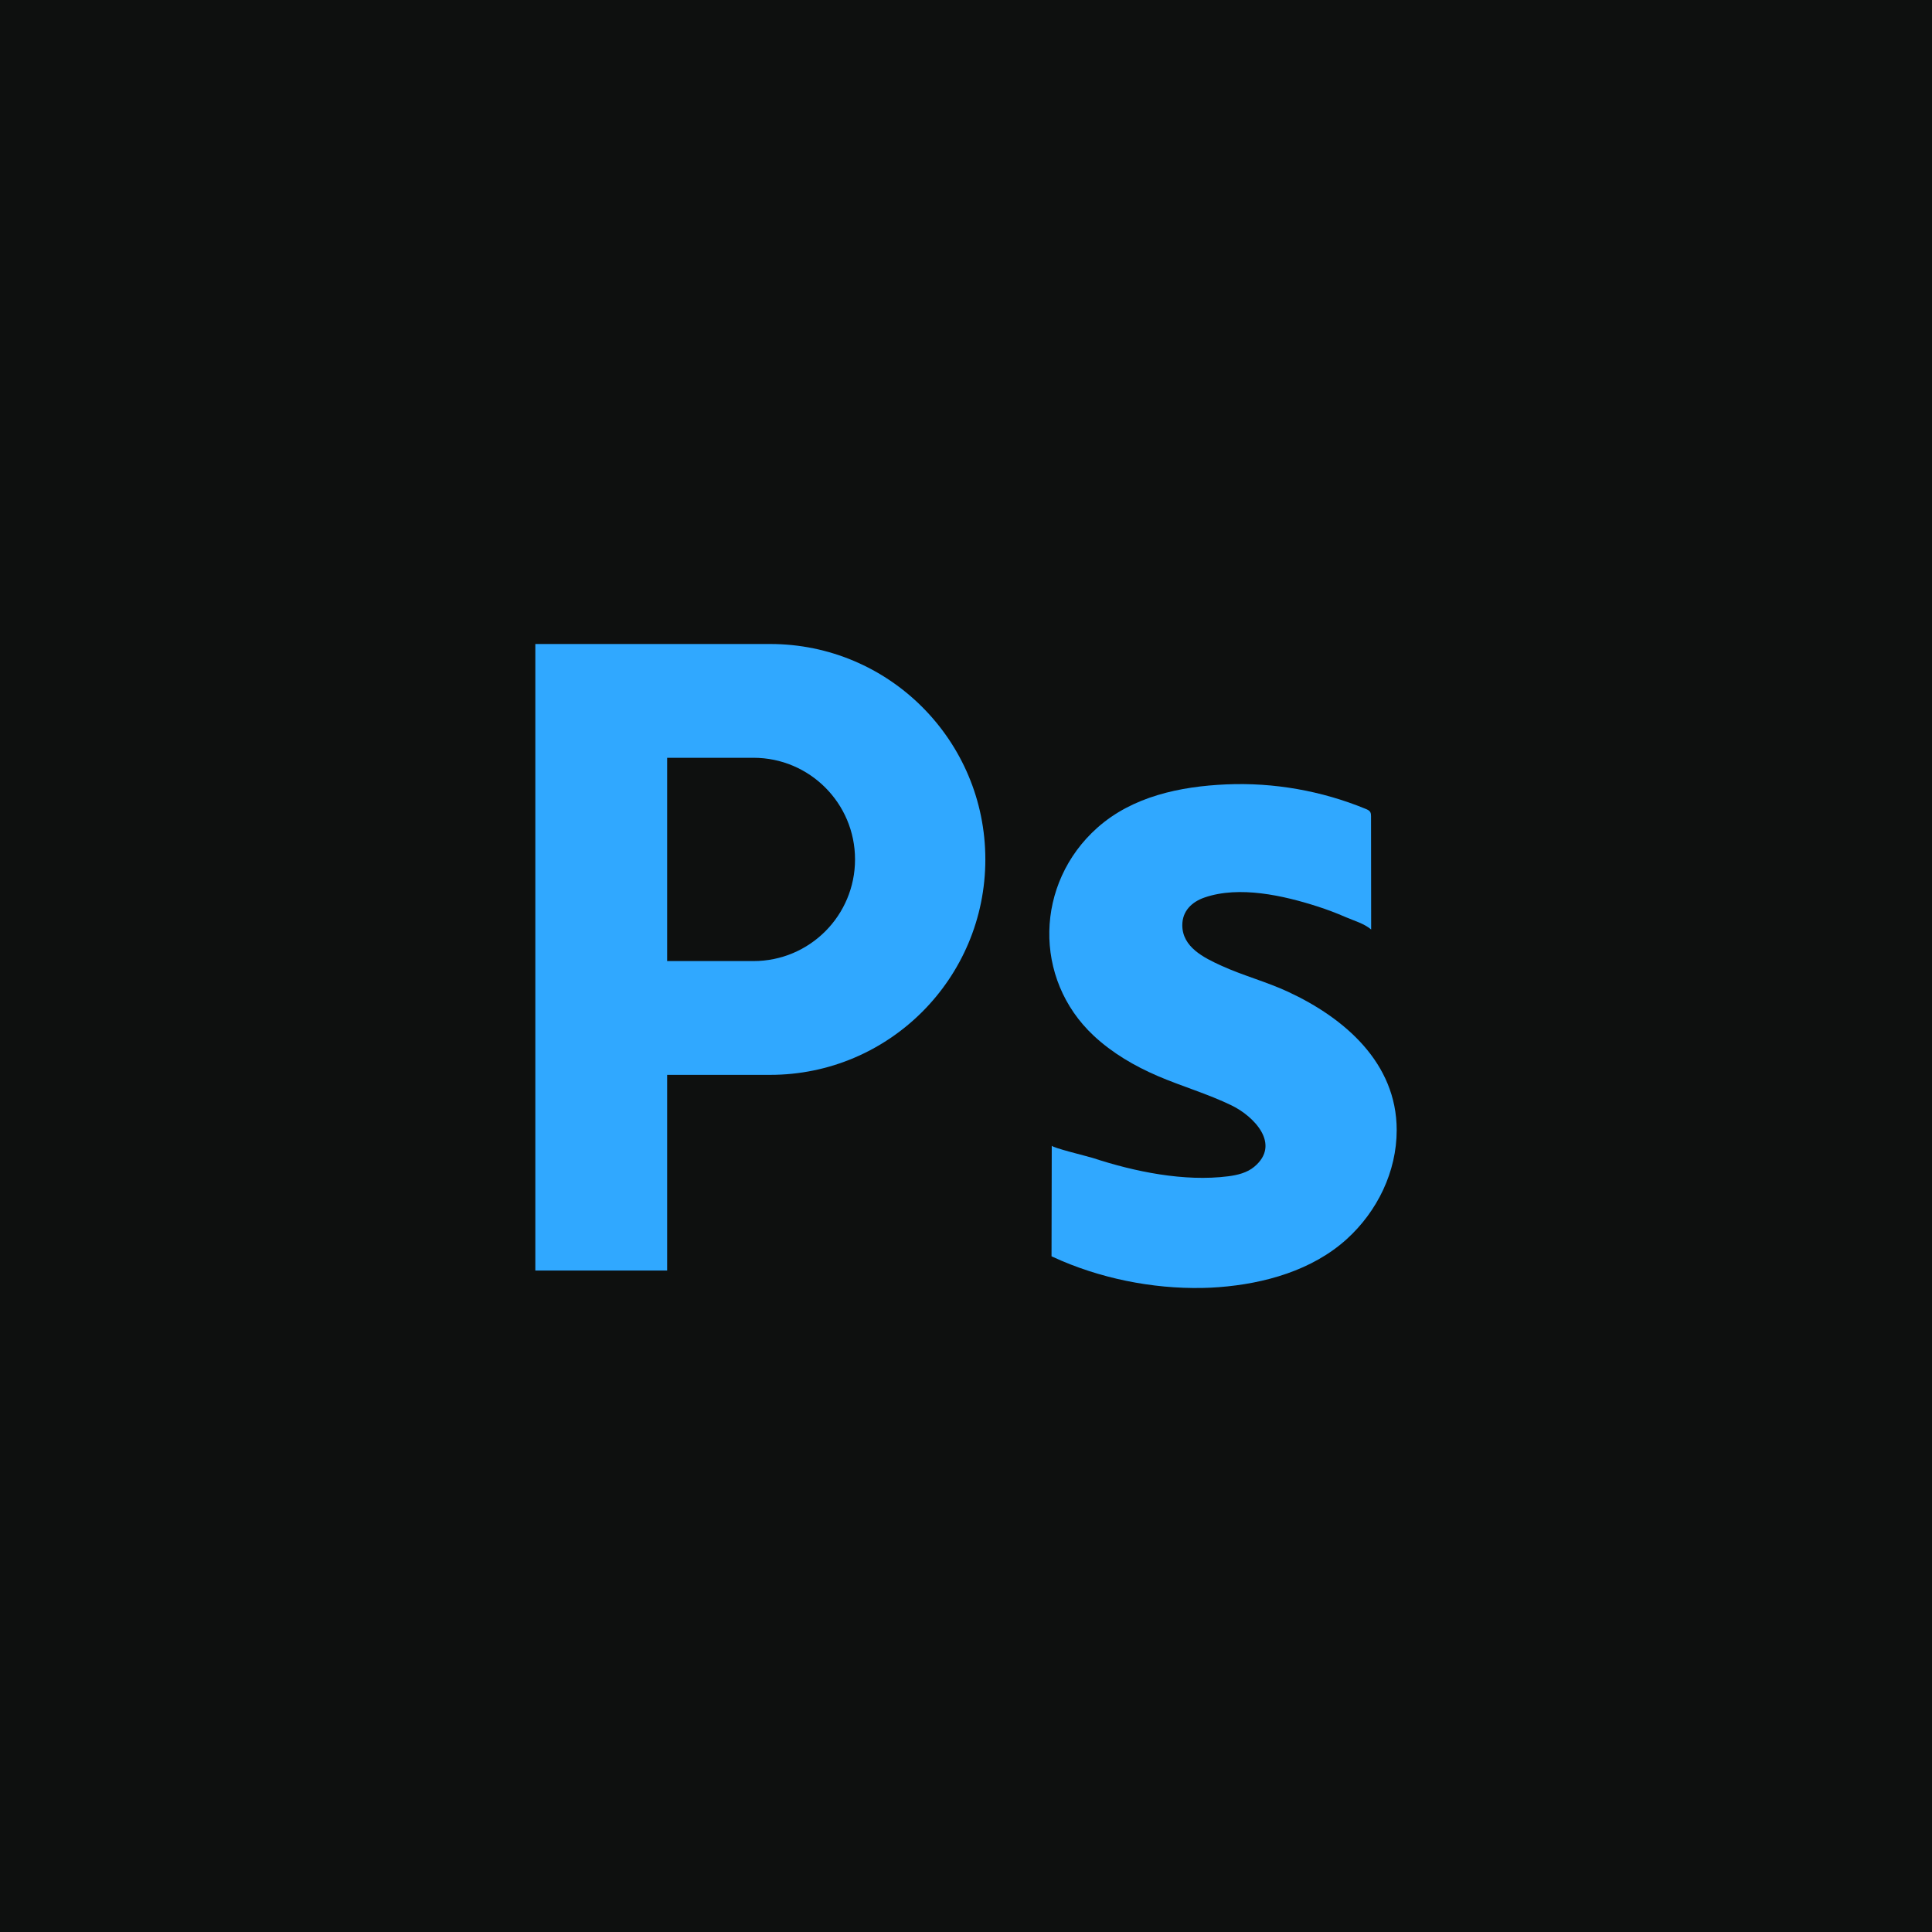 <svg width="96" height="96" viewBox="0 0 96 96" fill="none" xmlns="http://www.w3.org/2000/svg">
<rect width="96" height="96" fill="#0E100F"/>
<path d="M41.009 46.276C40.095 47.19 38.834 47.755 37.441 47.755H33.15V37.654H37.441C40.227 37.654 42.486 39.915 42.486 42.704C42.486 44.099 41.921 45.362 41.009 46.276ZM38.27 32H26.6V63.133H33.15V53.409H38.27C41.222 53.409 43.895 52.21 45.829 50.274C47.764 48.336 48.961 45.66 48.961 42.704C48.961 36.793 44.174 32 38.27 32Z" fill="#30A8FF"/>
<path d="M69.401 56.154C69.401 58.22 68.439 60.192 66.92 61.57C65.208 63.123 62.83 63.786 60.57 63.958C60.3 63.979 60.028 63.992 59.757 63.997C57.246 64.049 54.605 63.514 52.322 62.458C52.298 62.447 52.274 62.436 52.25 62.424C52.254 60.591 52.257 58.758 52.261 56.925C52.261 57.026 54.076 57.465 54.302 57.539C56.374 58.22 58.847 58.729 61.029 58.449C61.49 58.39 61.964 58.275 62.321 57.978C63.668 56.858 62.303 55.466 61.206 54.932C60.016 54.352 58.734 53.986 57.519 53.463C56.367 52.967 55.268 52.323 54.35 51.468C51.315 48.636 51.433 43.88 54.527 41.129C56.278 39.571 58.644 39.077 60.928 38.976C63.291 38.872 65.677 39.294 67.865 40.195C67.949 40.23 68.038 40.27 68.085 40.347C68.124 40.414 68.126 40.495 68.126 40.573C68.128 42.444 68.13 44.316 68.132 46.187C67.775 45.883 67.288 45.756 66.866 45.571C66.408 45.371 65.94 45.194 65.464 45.041C63.778 44.5 61.589 44.001 59.858 44.595C59.222 44.813 58.748 45.266 58.748 45.972C58.748 47.062 59.816 47.587 60.689 47.985C61.77 48.479 62.923 48.779 64.001 49.28C66.8 50.579 69.401 52.809 69.401 56.154Z" fill="#30A8FF"/>
</svg>
